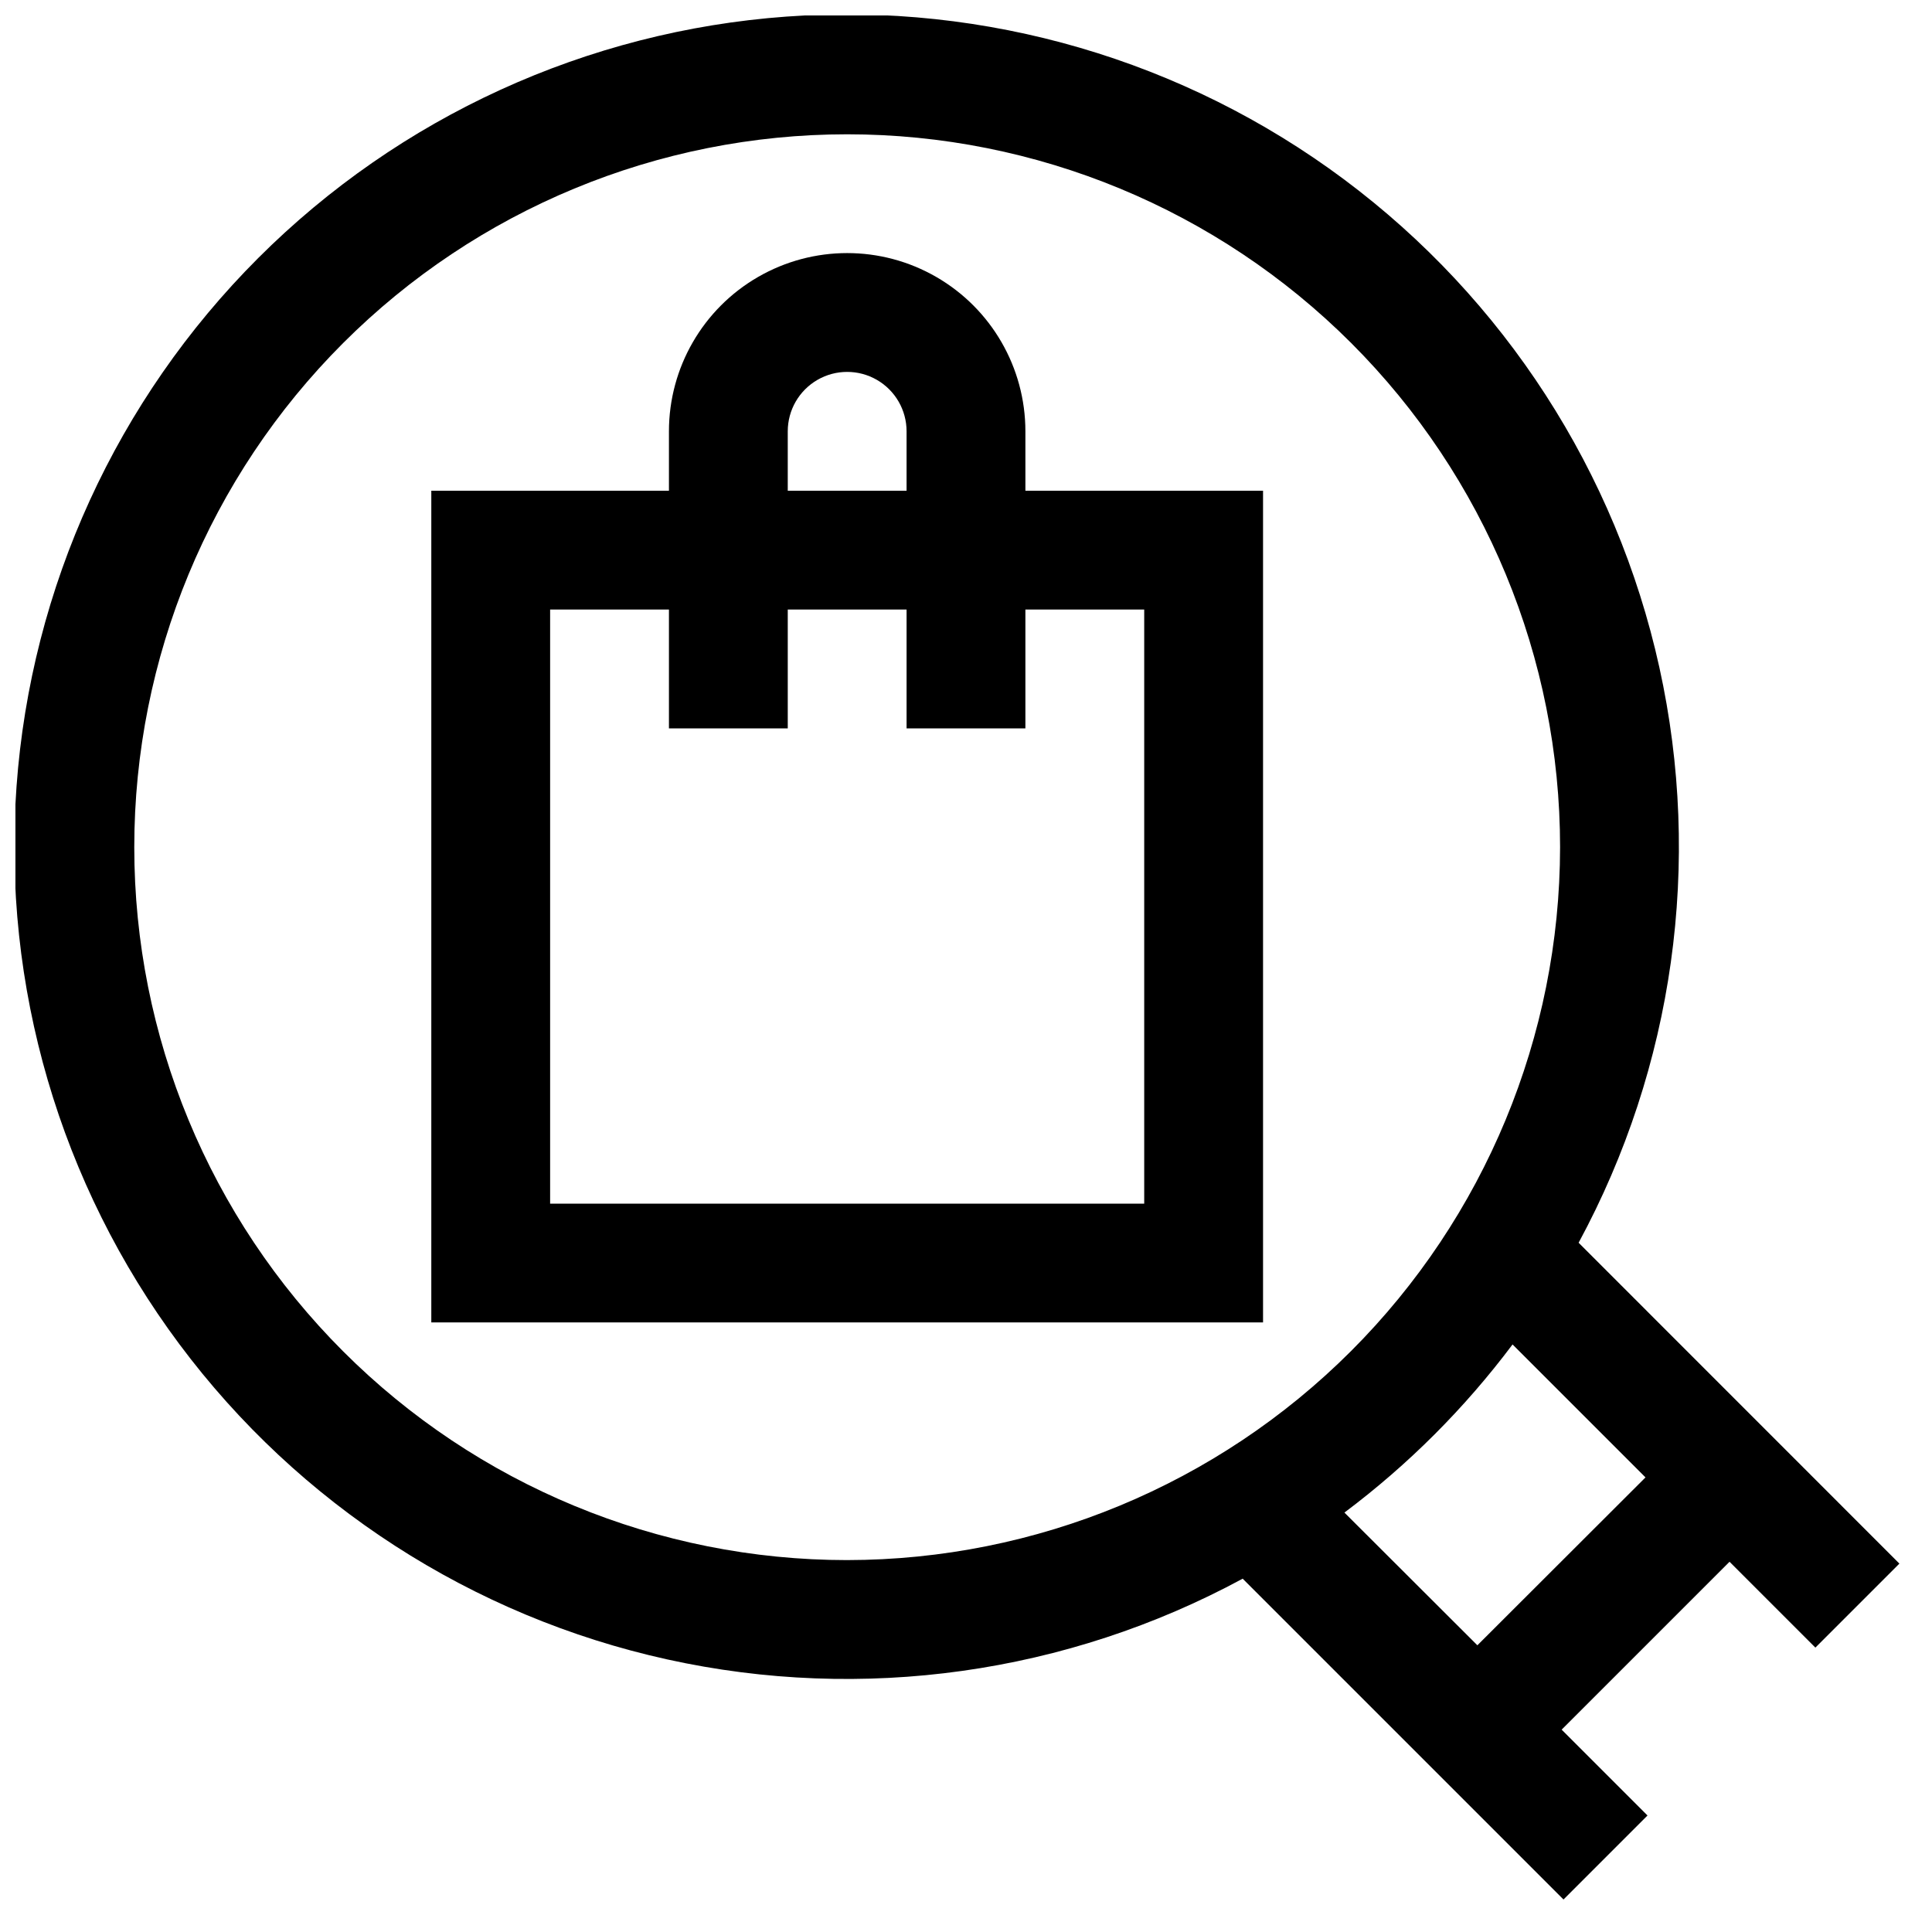<?xml version="1.0" encoding="UTF-8"?>
<!-- Uploaded to: ICON Repo, www.svgrepo.com, Generator: ICON Repo Mixer Tools -->
<svg width="800px" height="800px" version="1.1" viewBox="144 144 512 512" xmlns="http://www.w3.org/2000/svg">
 <defs>
  <clipPath id="a">
   <path d="m148.09 148.09h499.91v499.91h-499.91z"/>
  </clipPath>
 </defs>
 <path d="m415.74 258.3c0-16.875-9.004-32.465-23.617-40.902s-32.617-8.438-47.23 0-23.617 24.027-23.617 40.902v15.746h-62.977v220.41h220.42v-220.41h-62.977zm-62.977 0c0-5.625 3-10.82 7.871-13.633 4.871-2.812 10.875-2.812 15.746 0 4.871 2.812 7.871 8.008 7.871 13.633v15.746h-31.488zm94.465 47.23v157.45h-157.44v-157.44h31.488v31.488h31.488v-31.488h31.488v31.488h31.488v-31.488z"/>
 <g clip-path="url(#a)">
  <path d="m562.35 473.34c25.215-46.602 32.812-100.72 21.402-152.46-11.41-51.742-41.066-97.645-83.543-129.32-42.48-31.676-94.938-46.996-147.79-43.164-52.848 3.828-102.55 26.555-140.02 64.02-37.465 37.469-60.191 87.168-64.02 140.02-3.832 52.848 11.488 105.3 43.164 147.79 31.672 42.477 77.574 72.133 129.32 83.543 51.742 11.41 105.86 3.812 152.46-21.402l85.02 85.02 22.262-22.262-22.75-22.75 44.492-44.492 22.75 22.75 22.262-22.262zm-193.84 84.102c-50.109 0-98.164-19.902-133.59-55.336-35.43-35.43-55.336-83.484-55.336-133.59 0-50.109 19.906-98.164 55.336-133.59 35.43-35.43 83.484-55.336 133.59-55.336 50.105 0 98.16 19.906 133.59 55.336 35.434 35.43 55.336 83.484 55.336 133.59-0.051 50.09-19.977 98.113-55.395 133.53s-83.441 55.344-133.53 55.395zm167.01 22.578-35.234-35.172c16.891-12.66 31.895-27.664 44.555-44.555l35.234 35.234z"/>
 </g>
</svg>